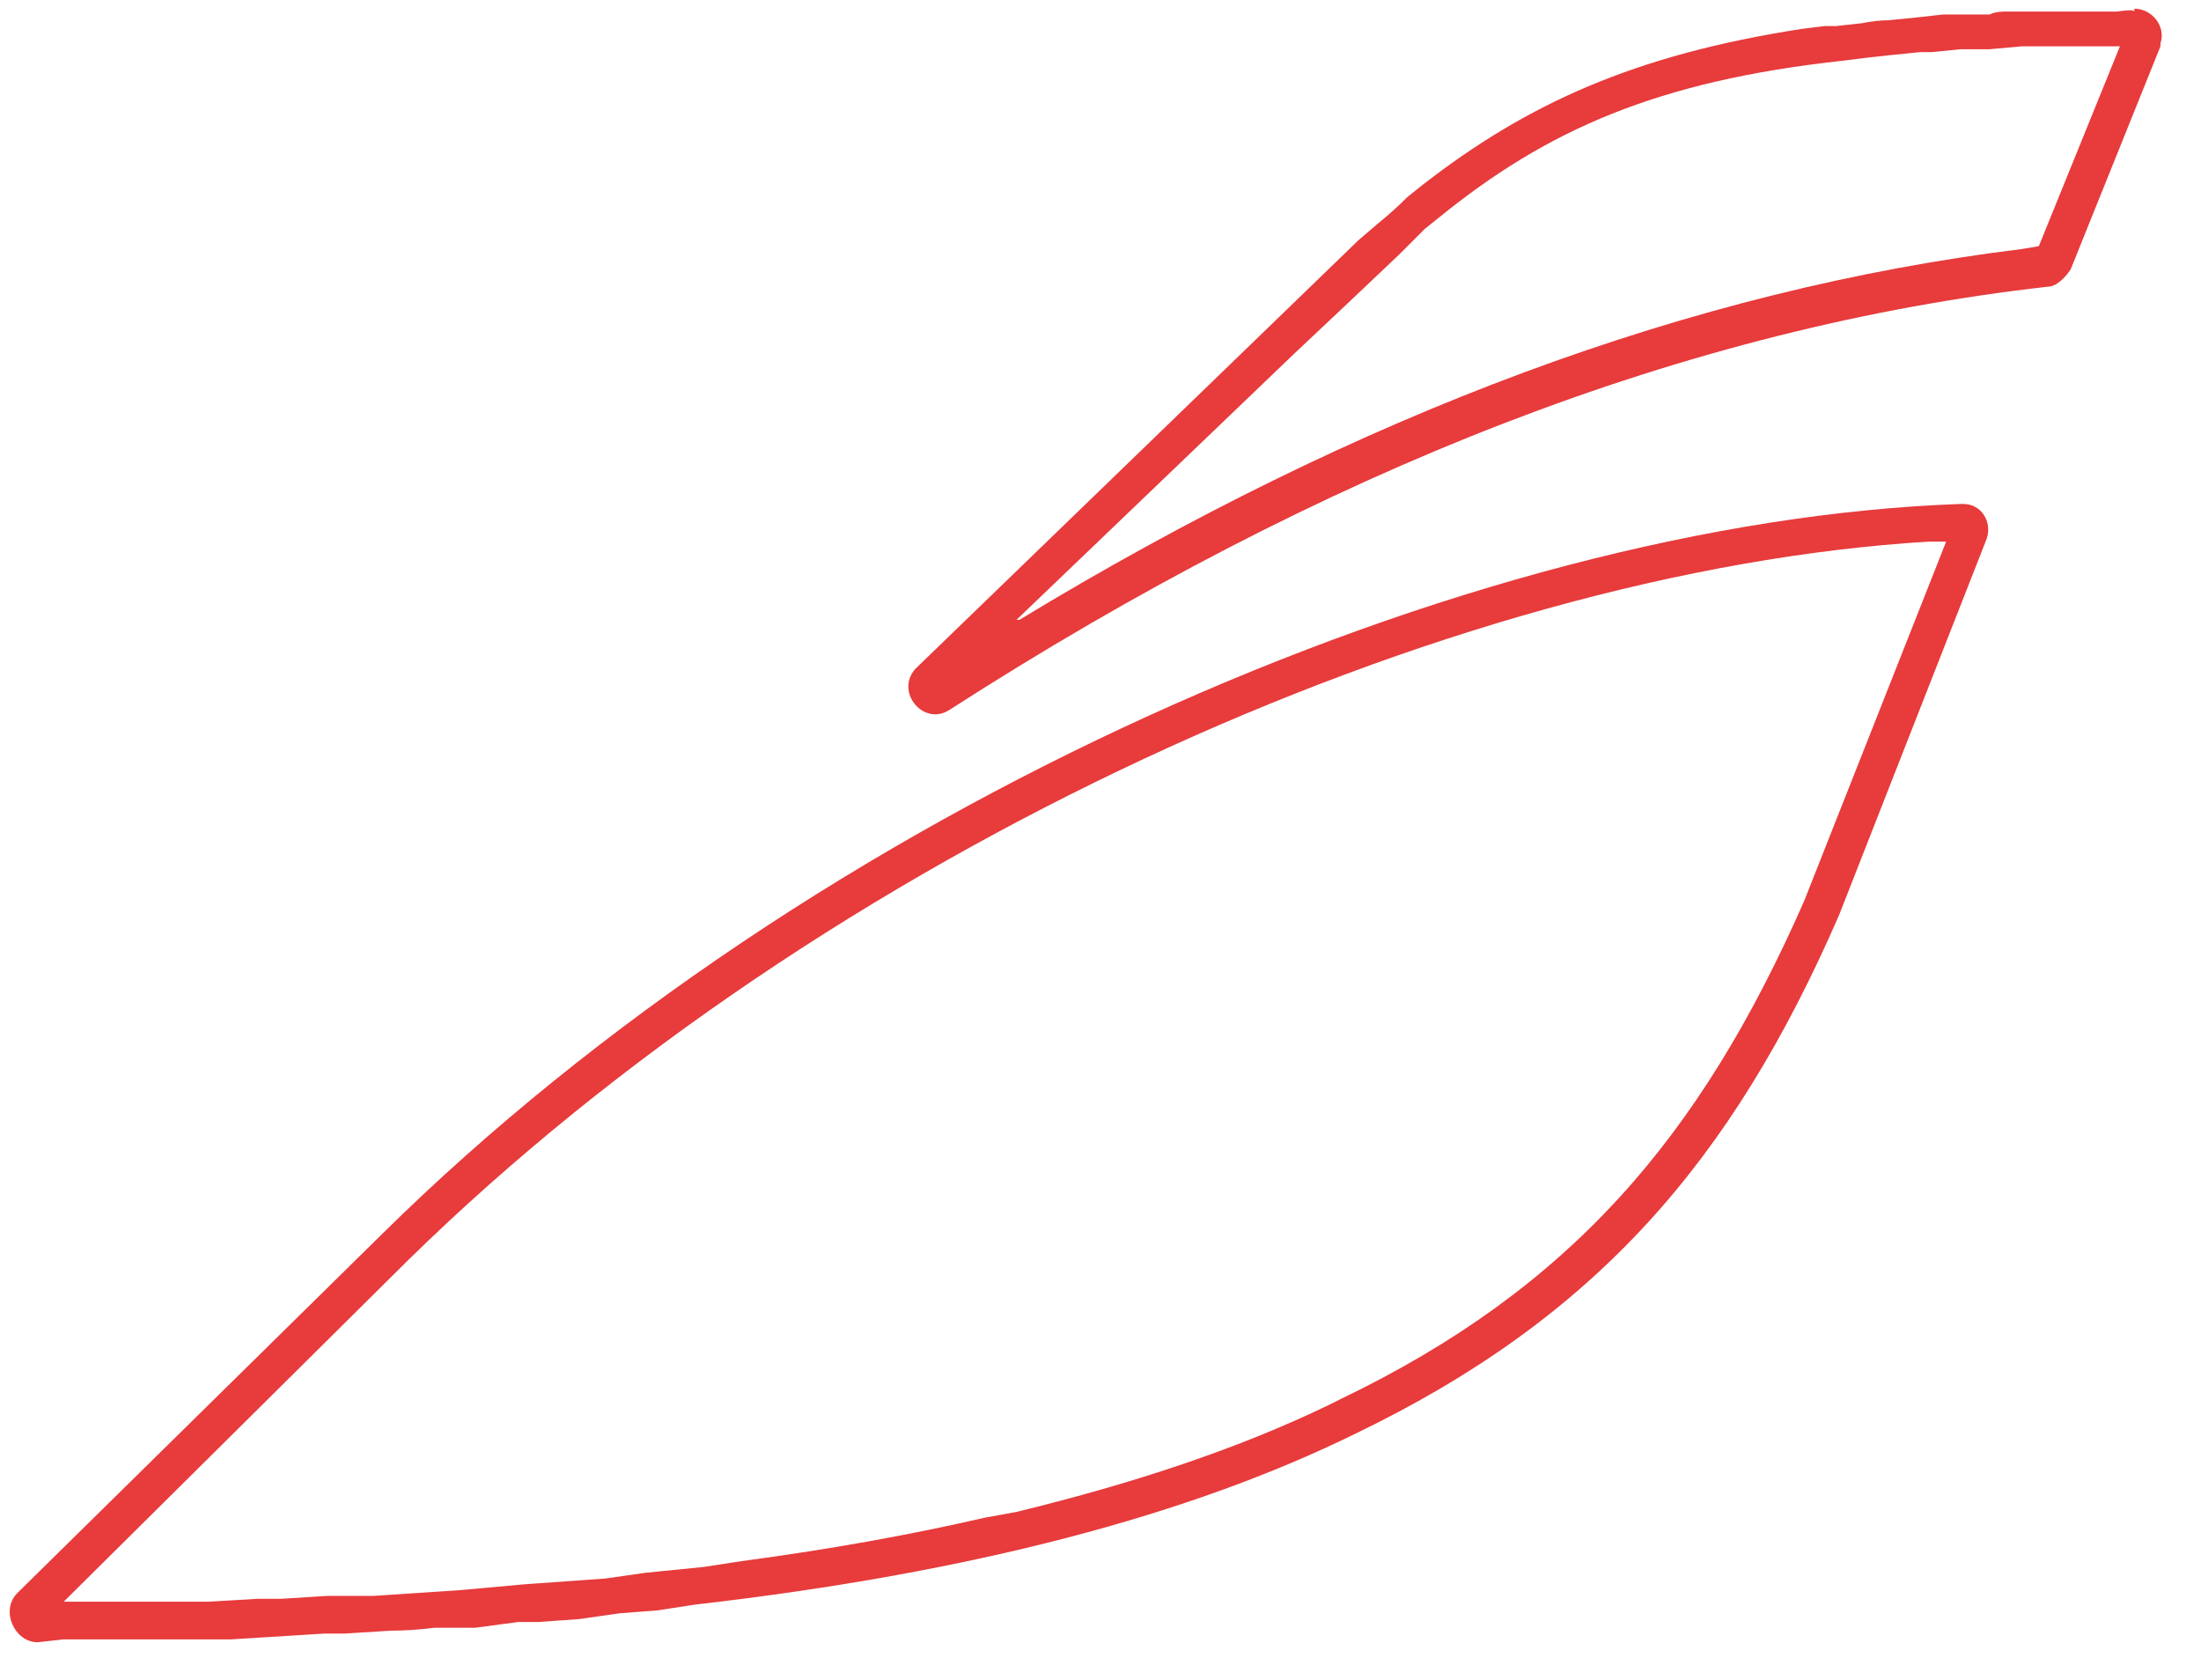 <svg version="1.2" xmlns="http://www.w3.org/2000/svg" viewBox="0 0 76 58" width="76" height="58">
	<title>ala_iberia_gradient-svg</title>
	<defs>
		<linearGradient id="g1" x1="-514.4" y1="1103" x2="3676.5" y2="674.3" gradientUnits="userSpaceOnUse">
			<stop offset="0" stop-color="#e73b3c"/>
			<stop offset="1" stop-color="#e73b3c"/>
		</linearGradient>
		<linearGradient id="g2" x1="31.3" y1="388.7" x2="2020.9" y2="202.7" gradientUnits="userSpaceOnUse">
			<stop offset="0" stop-color="#e73b3c"/>
			<stop offset="1" stop-color="#e73b3c"/>
		</linearGradient>
	</defs>
	<style>
		.s0 { fill: url(#g1) } 
		.s1 { fill: url(#g2) } 
	</style>
	<g id="Layer">
		<g id="Layer">
			<g id="Layer">
				<g id="Layer">
					<path id="Layer" fill-rule="evenodd" class="s0" d="m67.8 17.4c0.6 0 1 0.6 0.8 1.2l-5.1 13c-3.7 8.5-8.4 13.9-16.7 17.9-5.7 2.8-13.2 4.8-22.8 5.9l-1.3 0.2-1.3 0.1q-0.7 0.1-1.4 0.2l-1.4 0.1q-0.4 0-0.7 0l-1.5 0.2h-1.4q-0.8 0.1-1.5 0.1l-1.6 0.1h-0.7l-1.6 0.1-1.6 0.1h-1.6-1.7-0.8-1.7l-0.9 0.1c-0.8 0-1.3-1.1-0.7-1.7l12.6-12.4c14.9-14.7 37.5-24.6 54.5-25.2zm-1.2 1.3c-16.6 1-38.1 10.7-52.5 24.8l-11.9 11.8h1.7 0.8 1.7 0.8l1.7-0.1q0.4 0 0.8 0l1.6-0.1q0.8 0 1.6 0l1.5-0.1 1.5-0.1q1.1-0.1 2.2-0.2l1.4-0.1 1.4-0.1 1.4-0.2q1-0.1 2-0.2l1.3-0.2q4.5-0.6 8.4-1.5l1.1-0.2c4.1-1 7.7-2.2 10.8-3.7l0.4-0.2c7.9-3.8 12.4-9 16-17.2l4.9-12.4z"/>
					<path id="Layer" fill-rule="evenodd" class="s1" d="m73.7 0.3c0.6 0 1.1 0.6 0.9 1.2v0.1l-3.1 7.7c-0.2 0.3-0.5 0.6-0.8 0.6-12.4 1.4-25 6.3-37.9 14.6-0.9 0.6-1.9-0.6-1.2-1.4l12.2-11.8 0.4 0.5-0.4-0.5 3.1-3 0.7-0.6q0.5-0.4 1-0.9l0.5-0.4c3.6-2.8 7.3-4.5 13.1-5.4l0.8-0.1h0.4l0.9-0.1q0.5-0.1 0.9-0.1l1-0.1 0.9-0.1h0.5 1.1q0.2-0.1 0.5-0.1h1.1 1.1 0.5 1.2c0 0 0.6-0.1 0.6 0zm-3.3 8.2l2.8-6.9h-0.7-1.1-1.1q-0.3 0-0.5 0l-1.1 0.1q-0.5 0-1 0l-1 0.1q-0.2 0-0.4 0l-1 0.1-0.9 0.1-0.8 0.1c-6.4 0.7-10.2 2.4-13.9 5.4l-0.5 0.4-0.5 0.5-0.4 0.4-1.9 1.8-1.7 1.6-9.6 9.2h0.1c11.7-7.1 23.2-11.4 34.6-12.8 0 0 0.6-0.1 0.6-0.1z"/>
				</g>
			</g>
		</g>
	</g>
</svg>